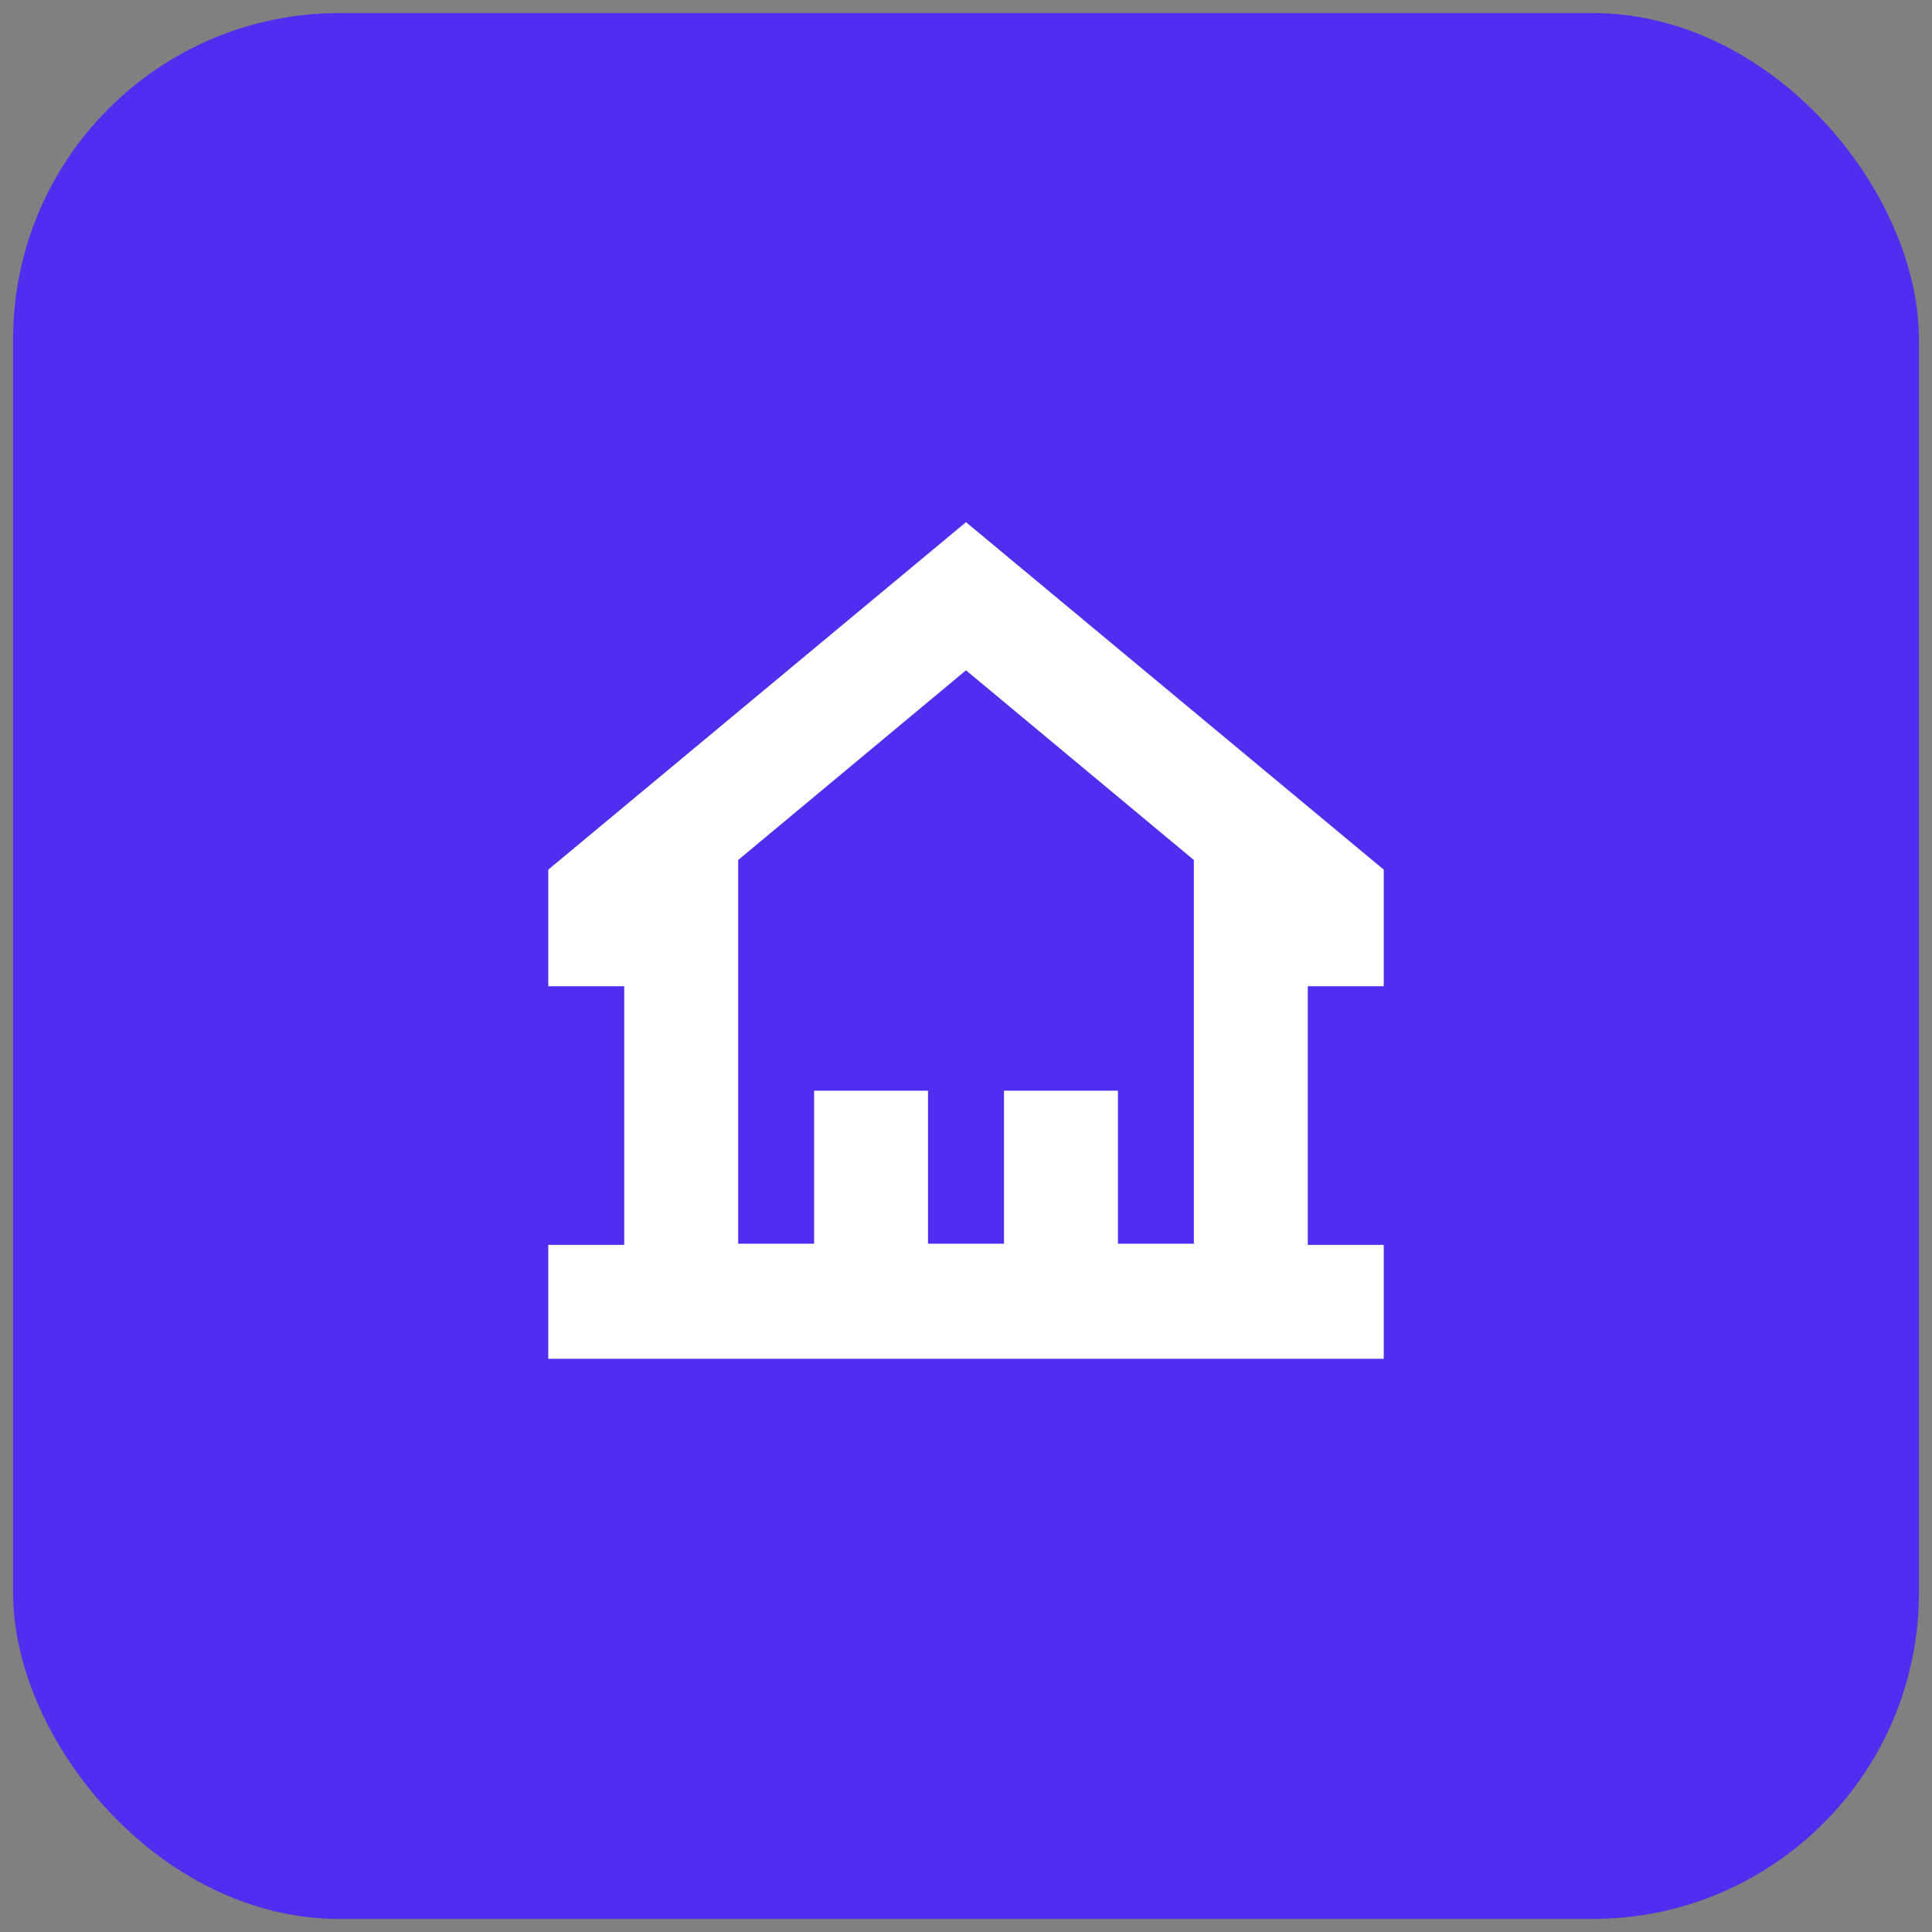 <?xml version="1.0" encoding="UTF-8"?>
<svg width="74px" height="74px" viewBox="0 0 74 74" version="1.1" xmlns="http://www.w3.org/2000/svg" xmlns:xlink="http://www.w3.org/1999/xlink">
    <rect x="0" y="0" width="74" height="74" fill="#808080" stroke="none"/>
    <!-- Generator: sketchtool 61.2 (101010) - https://sketch.com -->
    <title>1A4B6725-34FA-47C2-A9DF-144921561E11</title>
    <desc>Created with sketchtool.</desc>
    <g id="Page-1" stroke="none" stroke-width="1" fill="none" fill-rule="evenodd">
        <g id="01-company-type" transform="translate(-651, -543)">
            <g id="corporation" transform="translate(612, 510)">
                <g id="icon" transform="translate(40, 34)">
                    <rect id="icon-bg" stroke="#512DEF" fill="#512DEF" x="0" y="0" width="72" height="72" rx="12"></rect>
                    <g id="corp-icon" transform="translate(20, 19)" fill="#FFFFFF" fill-rule="nonzero">
                        <path d="M16,-2.98427949e-13 L0,13.309 L0,13.411 L0,16.32 L0,17.775 L1.455,17.775 L2.909,17.775 L2.909,27.681 L0,27.681 L0,32.044 L32,32.044 L32,27.681 L29.091,27.681 L29.091,17.775 L30.545,17.775 L32,17.775 L32,13.309 L16,-2.98427949e-13 Z M7.274,12.94 L16,5.674 L24.727,12.94 L24.727,27.636 L21.82,27.636 L21.82,21.775 L17.455,21.775 L17.455,27.636 L14.545,27.636 L14.545,21.775 L10.182,21.775 L10.182,27.636 L7.274,27.636 L7.274,12.94 Z" id="Combined-Shape"></path>
                    </g>
                </g>
            </g>
        </g>
    </g>
</svg>